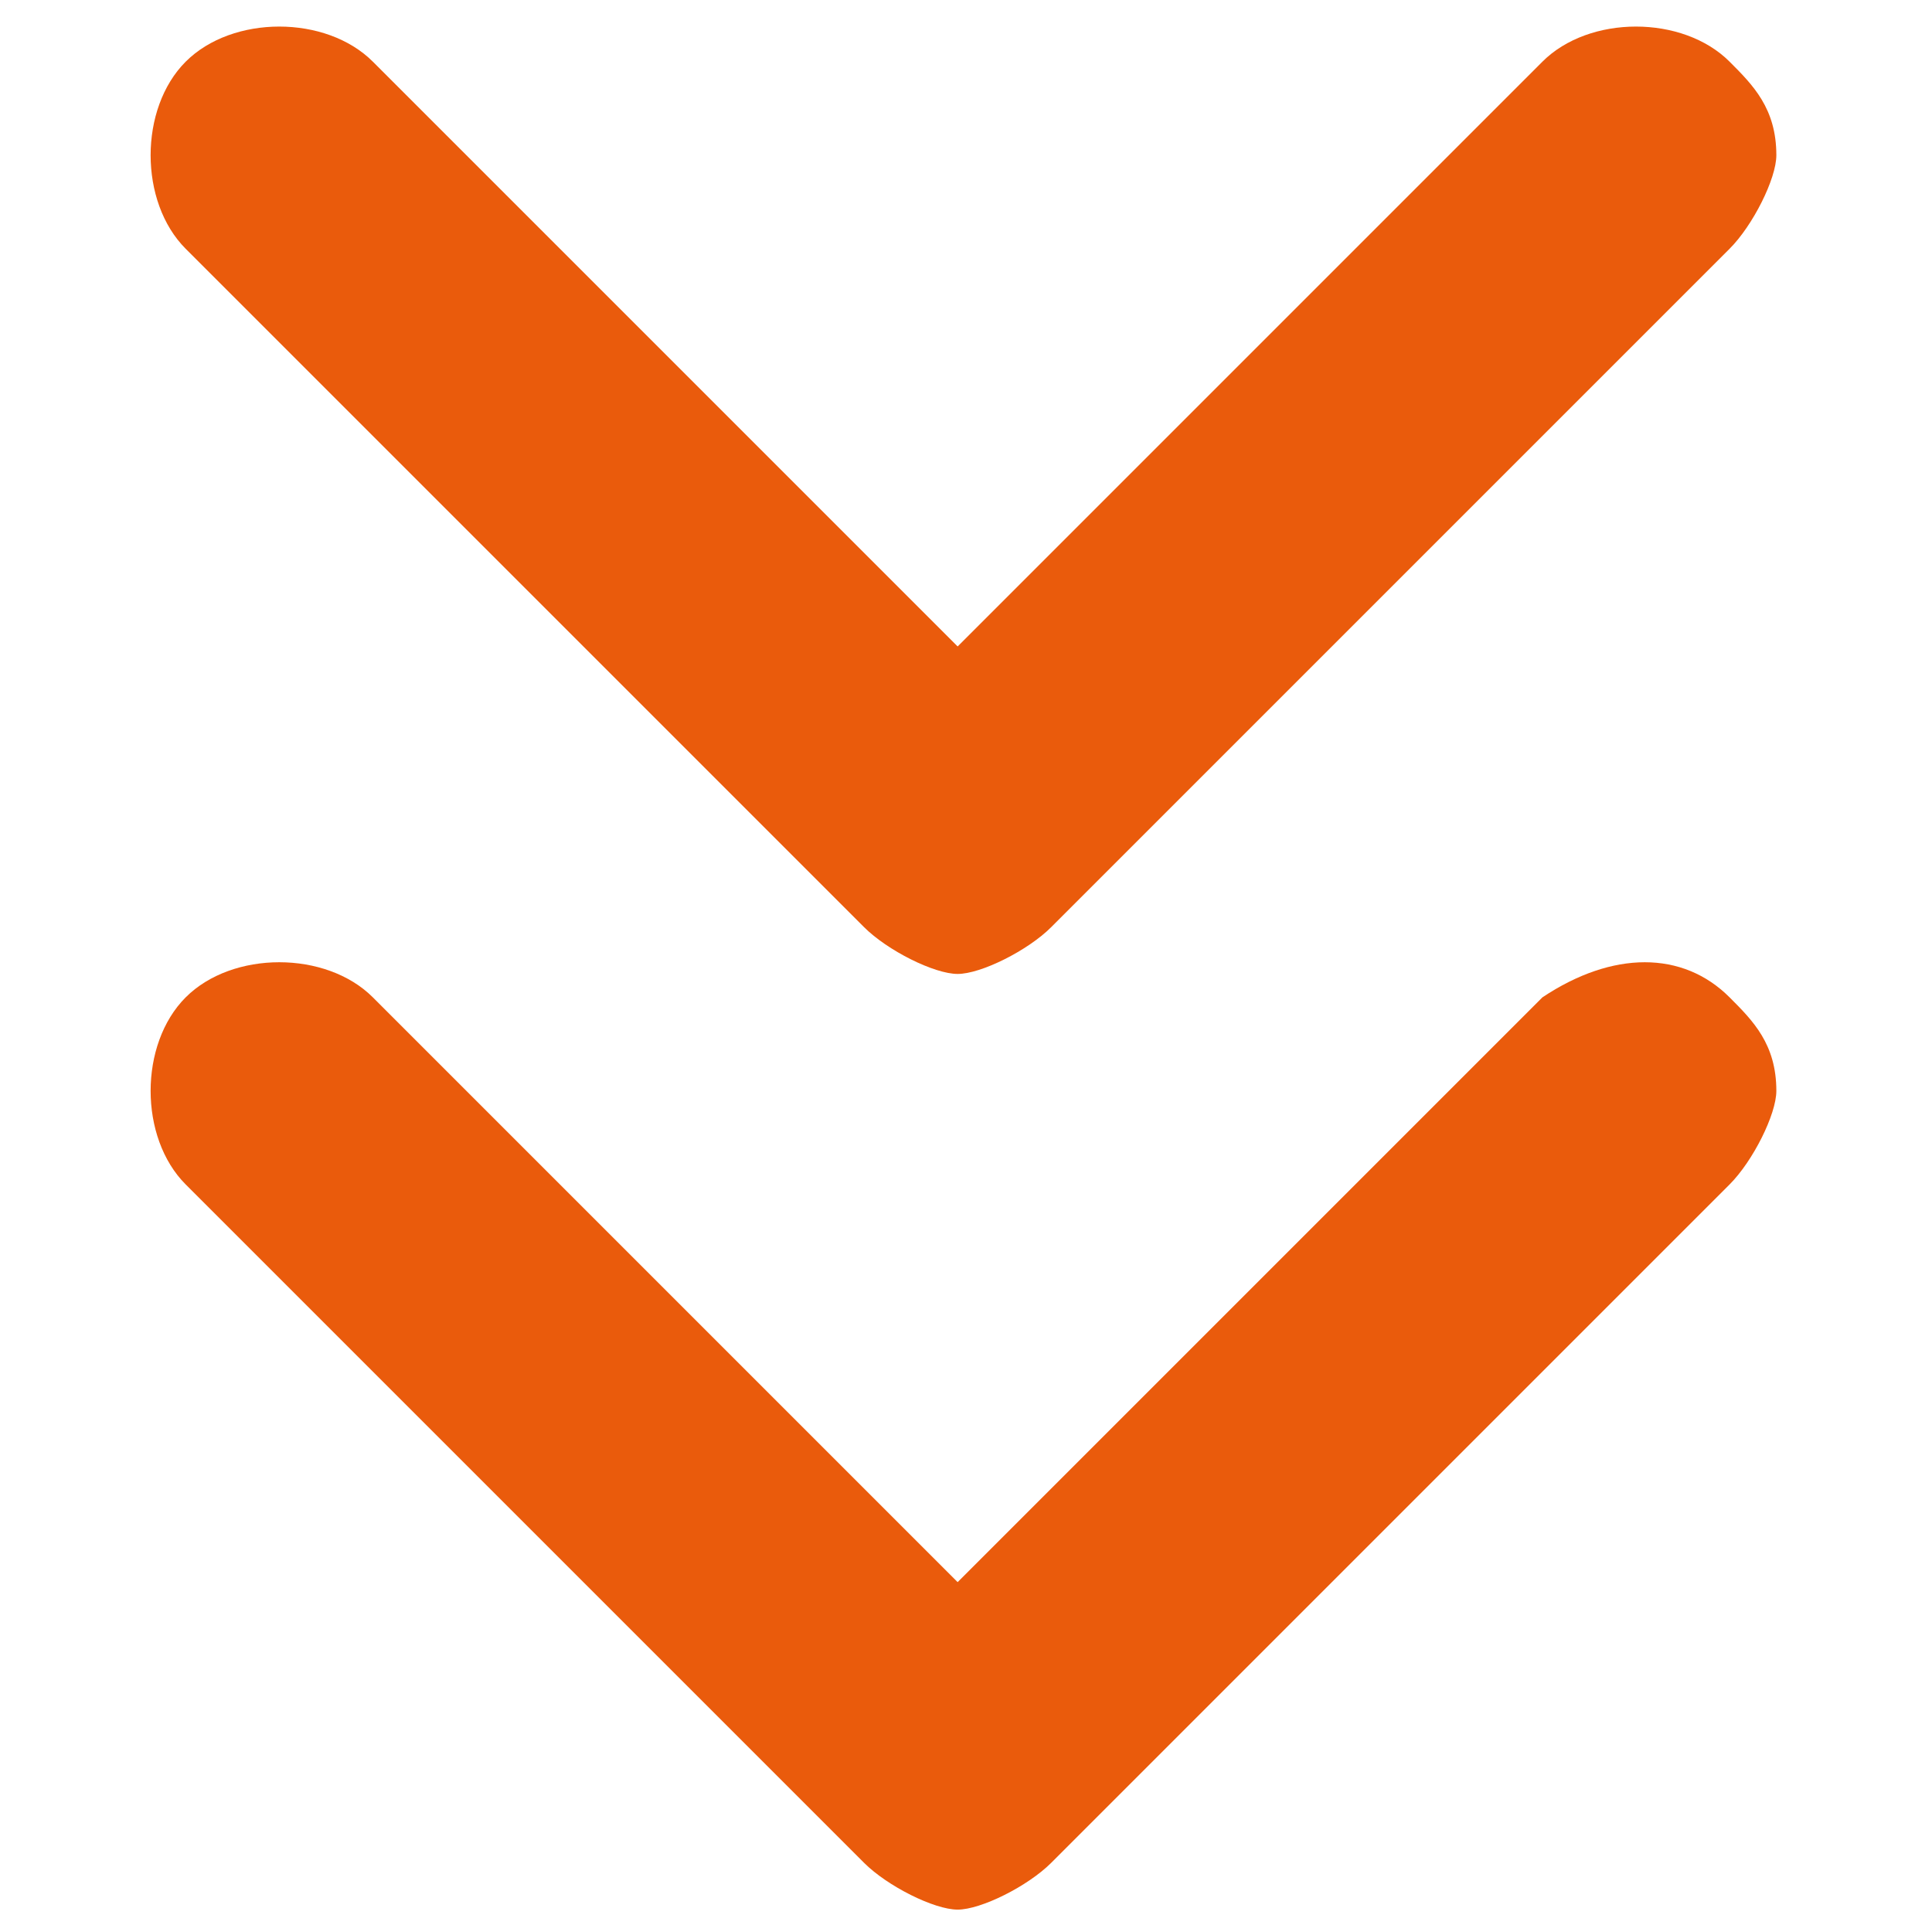 <svg version="1.1" id="Ebene_1" x="0" y="0" viewBox="0 0 56.7 56.7" xml:space="preserve" xmlns="http://www.w3.org/2000/svg"><style type="text/css" id="style2">.st0{fill:#ea5b0c}</style><g id="g8" transform="translate(-166.175 -166.383) scale(6.865)"><path class="st0" d="M30.8 28.5L28.3 31l-2.5-2.5c-.2-.2-.6-.2-.8 0-.2.2-.2.6 0 .8l2.9 2.9c.1.1.3.2.4.2.1 0 .3-.1.4-.2l2.9-2.9c.1-.1.2-.3.2-.4 0-.2-.1-.3-.2-.4-.2-.2-.5-.2-.8 0z" id="path4"/><path class="st0" d="M27.9 28.2c.1.1.3.2.4.2.1 0 .3-.1.4-.2l2.9-2.9c.1-.1.2-.3.2-.4 0-.2-.1-.3-.2-.4-.2-.2-.6-.2-.8 0L28.3 27l-2.5-2.5c-.2-.2-.6-.2-.8 0-.2.2-.2.6 0 .8z" id="path6"/></g></svg>